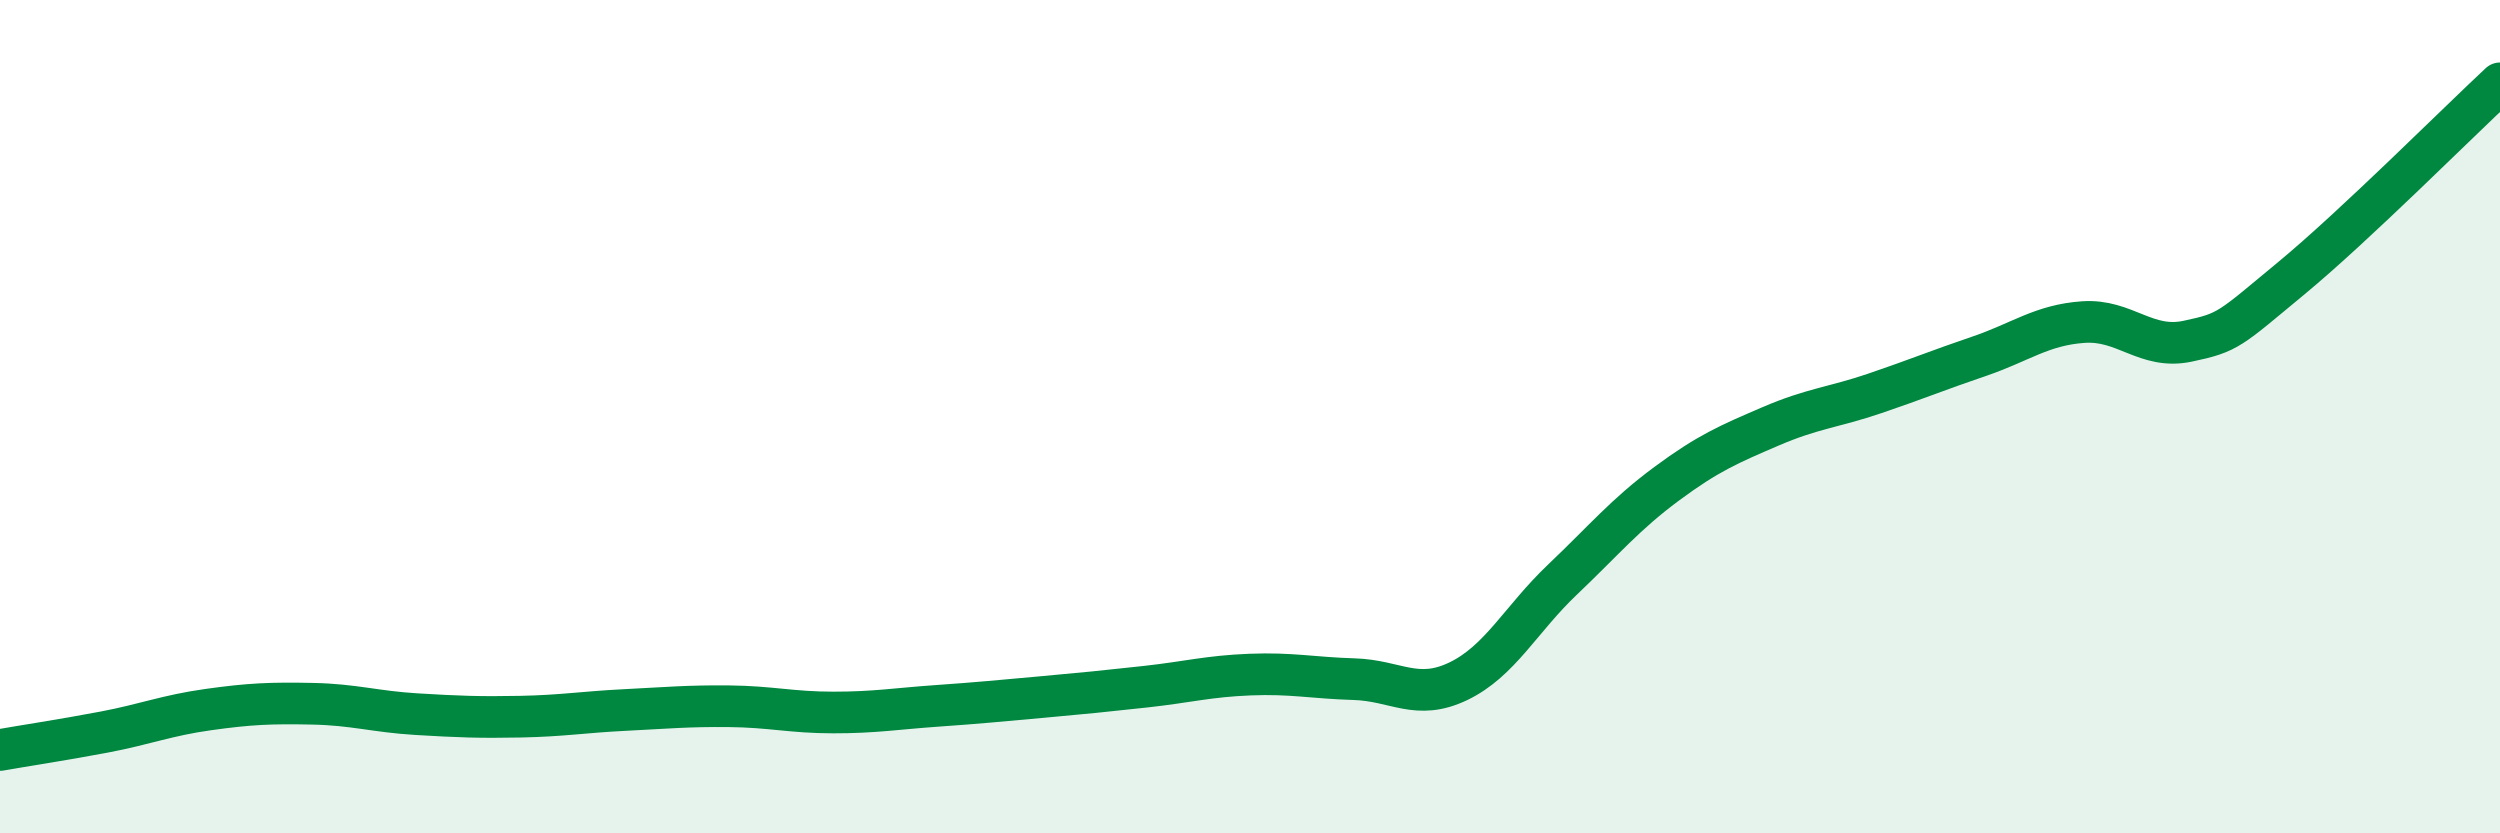 
    <svg width="60" height="20" viewBox="0 0 60 20" xmlns="http://www.w3.org/2000/svg">
      <path
        d="M 0,18 C 0.5,17.91 1.5,17.76 2.5,17.57 C 3.5,17.38 4,17.17 5,17.03 C 6,16.89 6.5,16.87 7.5,16.89 C 8.5,16.91 9,17.08 10,17.14 C 11,17.2 11.5,17.22 12.5,17.2 C 13.5,17.18 14,17.09 15,17.04 C 16,16.99 16.5,16.94 17.5,16.95 C 18.5,16.96 19,17.1 20,17.1 C 21,17.1 21.5,17.01 22.5,16.94 C 23.5,16.87 24,16.82 25,16.73 C 26,16.64 26.5,16.59 27.5,16.48 C 28.5,16.37 29,16.23 30,16.19 C 31,16.15 31.5,16.27 32.5,16.3 C 33.5,16.33 34,16.83 35,16.35 C 36,15.87 36.5,14.86 37.5,13.91 C 38.5,12.96 39,12.35 40,11.61 C 41,10.87 41.5,10.66 42.5,10.23 C 43.5,9.8 44,9.78 45,9.44 C 46,9.1 46.5,8.89 47.5,8.55 C 48.5,8.21 49,7.8 50,7.73 C 51,7.66 51.5,8.4 52.5,8.19 C 53.5,7.98 53.5,7.91 55,6.67 C 56.5,5.43 59,2.93 60,2L60 20L0 20Z"
        fill="#008740"
        opacity="0.1"
        stroke-linecap="round"
        stroke-linejoin="round"
      />
      <path
        d="M 0,18 C 0.5,17.91 1.5,17.76 2.5,17.57 C 3.5,17.38 4,17.17 5,17.03 C 6,16.89 6.5,16.87 7.5,16.89 C 8.5,16.91 9,17.08 10,17.14 C 11,17.2 11.5,17.22 12.5,17.2 C 13.5,17.18 14,17.09 15,17.04 C 16,16.99 16.5,16.94 17.5,16.95 C 18.5,16.96 19,17.1 20,17.1 C 21,17.1 21.5,17.01 22.5,16.94 C 23.5,16.87 24,16.82 25,16.73 C 26,16.64 26.5,16.59 27.5,16.48 C 28.5,16.37 29,16.23 30,16.19 C 31,16.15 31.5,16.27 32.5,16.3 C 33.5,16.33 34,16.83 35,16.35 C 36,15.87 36.5,14.86 37.5,13.91 C 38.5,12.96 39,12.35 40,11.61 C 41,10.87 41.5,10.66 42.5,10.23 C 43.5,9.8 44,9.78 45,9.44 C 46,9.1 46.5,8.89 47.5,8.55 C 48.5,8.21 49,7.8 50,7.73 C 51,7.66 51.5,8.4 52.5,8.19 C 53.5,7.98 53.5,7.91 55,6.67 C 56.5,5.43 59,2.93 60,2"
        stroke="#008740"
        stroke-width="1"
        fill="none"
        stroke-linecap="round"
        stroke-linejoin="round"
      />
    </svg>
  